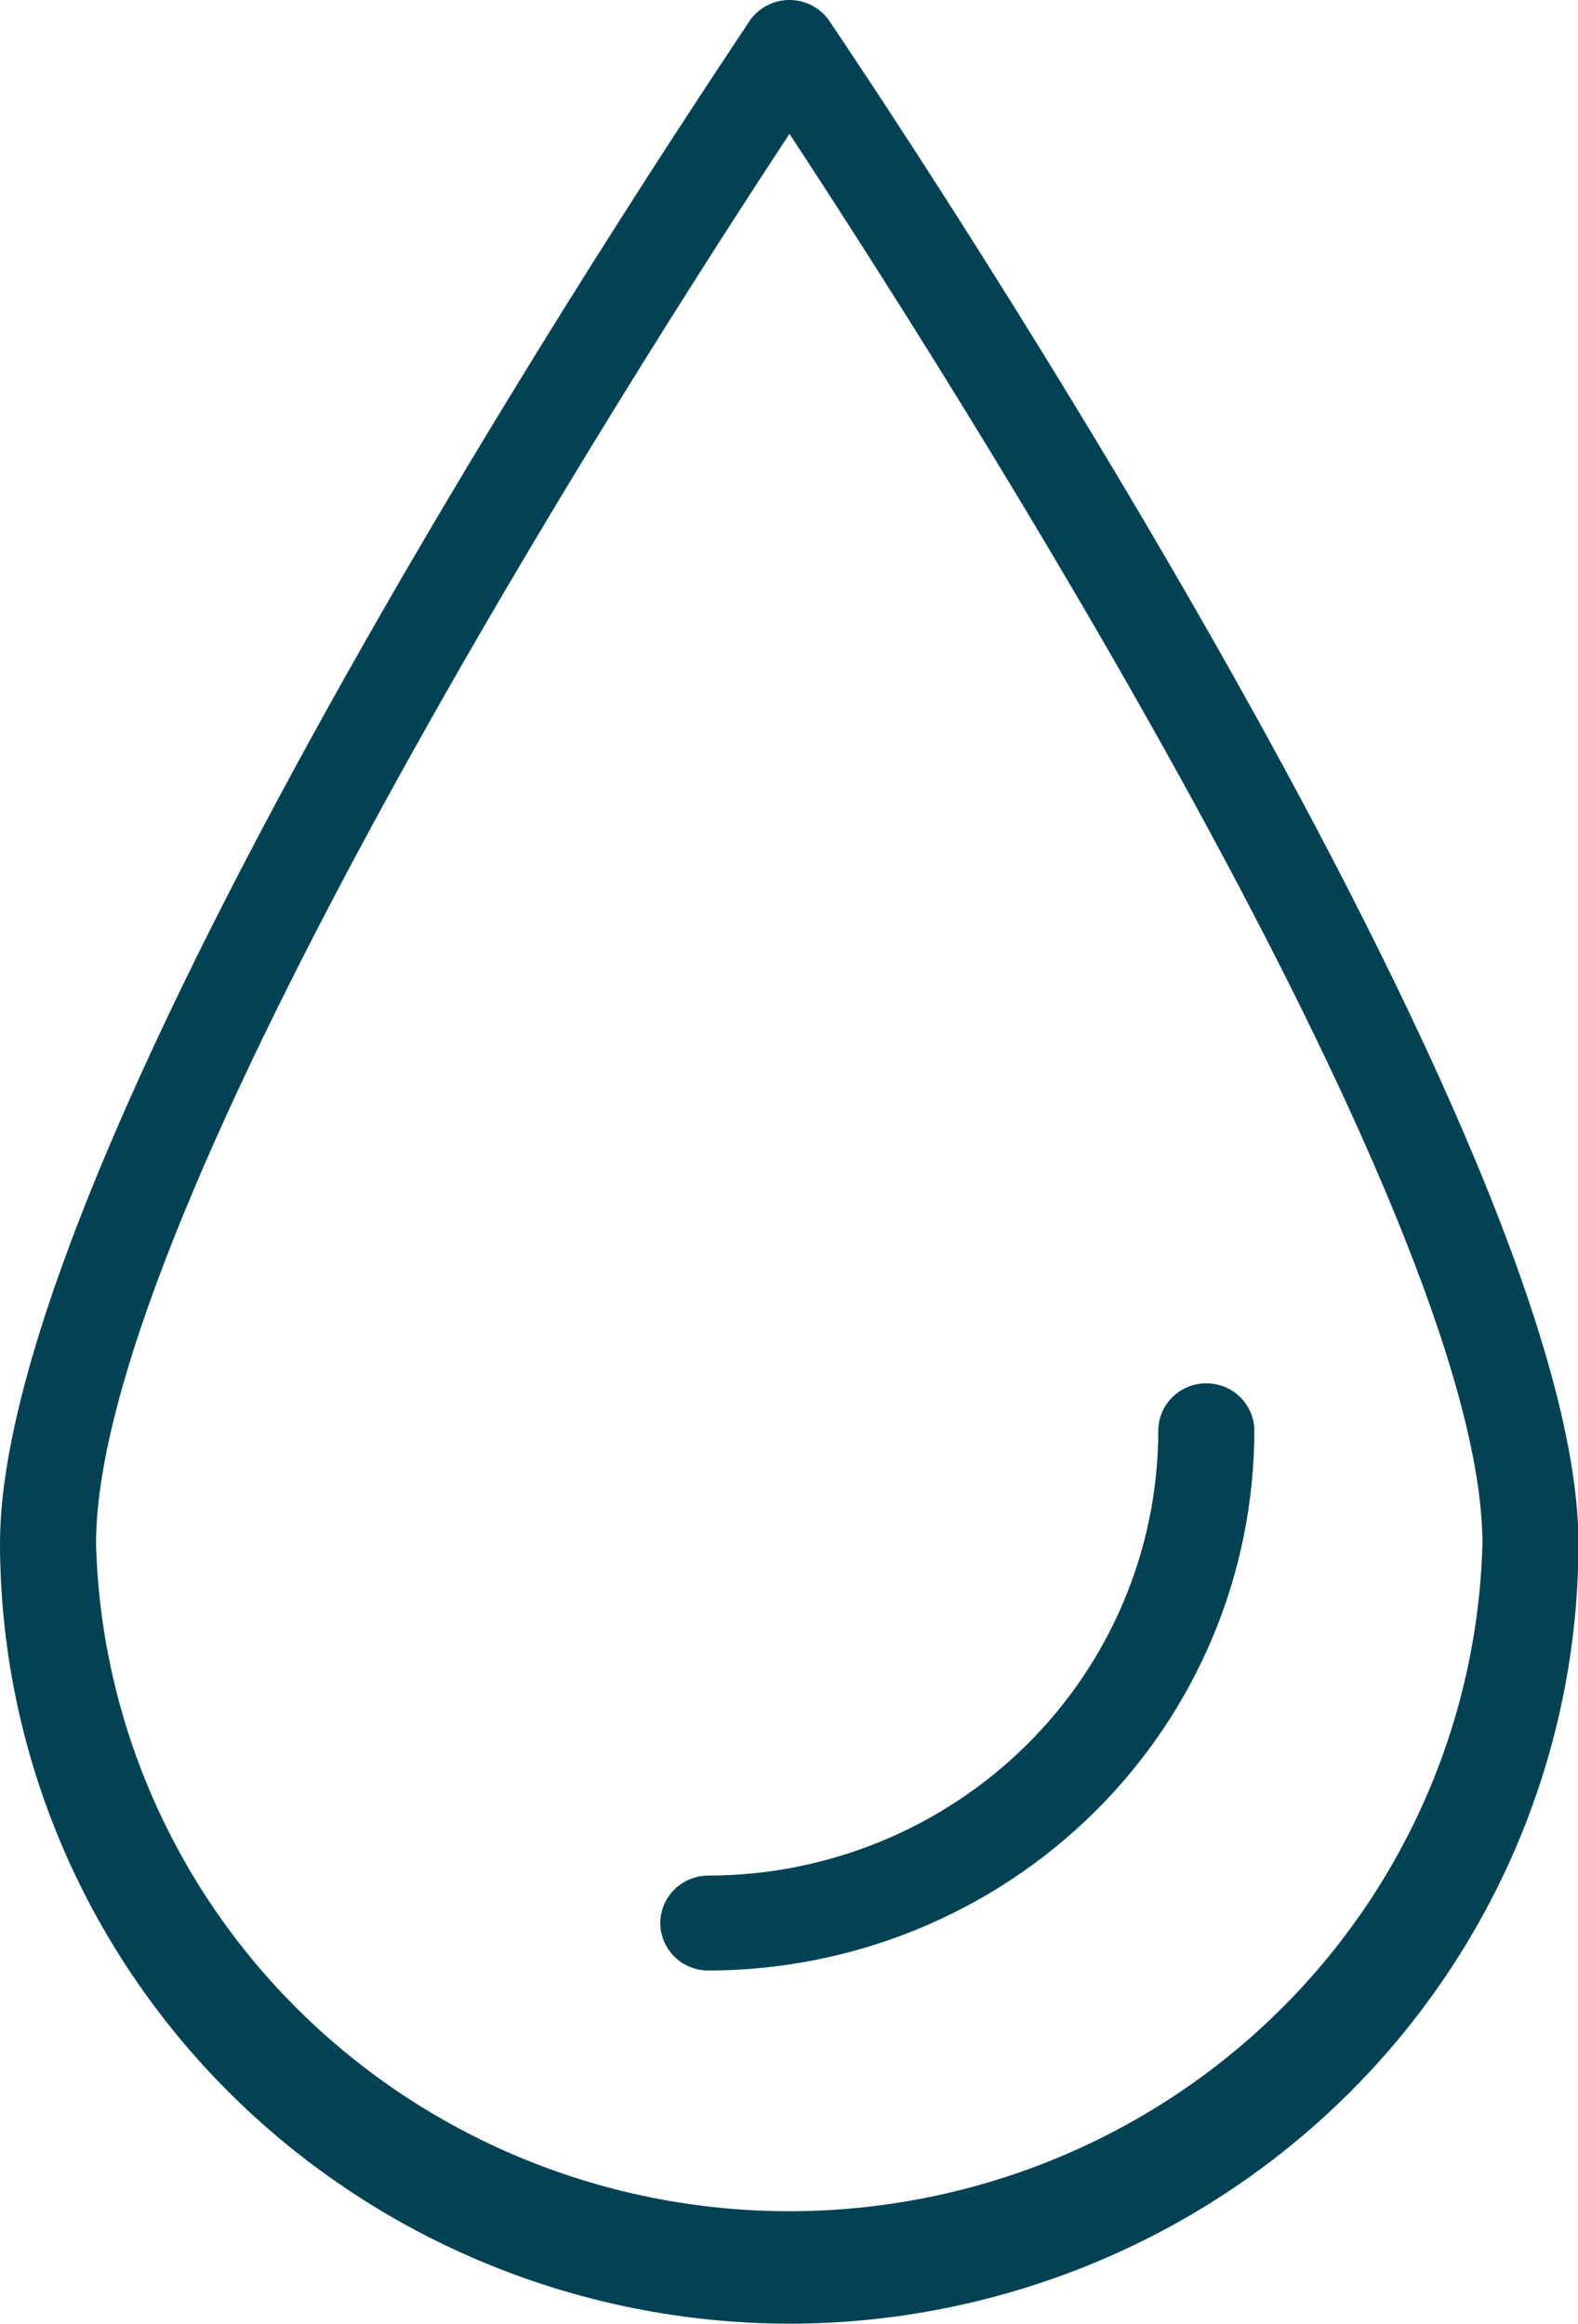 <svg width="36" height="53" viewBox="0 0 36 53" fill="none" xmlns="http://www.w3.org/2000/svg">
<g clip-path="url(#clip0_581_233)">
<path d="M18.011 53C13.238 52.994 8.662 51.118 5.286 47.784C1.909 44.449 0.009 39.928 0 35.211C0 25.758 16.433 1.505 17.102 0.476C17.202 0.329 17.338 0.209 17.496 0.126C17.655 0.043 17.831 -0 18.011 1.22959e-06C18.19 -0 18.367 0.043 18.526 0.126C18.684 0.209 18.82 0.329 18.92 0.476C19.61 1.505 36.011 25.758 36.011 35.211C36.005 39.927 34.107 44.448 30.733 47.783C27.358 51.118 22.783 52.994 18.011 53ZM18.011 3.053C14.516 8.359 2.191 27.621 2.191 35.211C2.3 39.285 4.013 43.156 6.967 45.999C9.921 48.843 13.882 50.434 18.006 50.434C22.129 50.434 26.09 48.843 29.044 45.999C31.998 43.156 33.711 39.285 33.82 35.211C33.82 27.621 21.495 8.359 18.011 3.053Z" fill="#034254"/>
<path d="M16.16 44.944C15.869 44.944 15.59 44.83 15.385 44.627C15.179 44.424 15.064 44.149 15.064 43.861C15.064 43.574 15.179 43.299 15.385 43.096C15.59 42.893 15.869 42.779 16.16 42.779C18.881 42.776 21.491 41.706 23.415 39.804C25.34 37.902 26.422 35.323 26.425 32.633C26.425 32.346 26.54 32.071 26.746 31.868C26.951 31.665 27.23 31.551 27.52 31.551C27.811 31.551 28.09 31.665 28.295 31.868C28.501 32.071 28.616 32.346 28.616 32.633C28.613 35.898 27.3 39.027 24.964 41.335C22.629 43.644 19.462 44.941 16.16 44.944Z" fill="#034254"/>
</g>
<defs>
<clipPath id="clip0_581_233">
<rect width="36" height="53" fill="white"/>
</clipPath>
</defs>
</svg>
